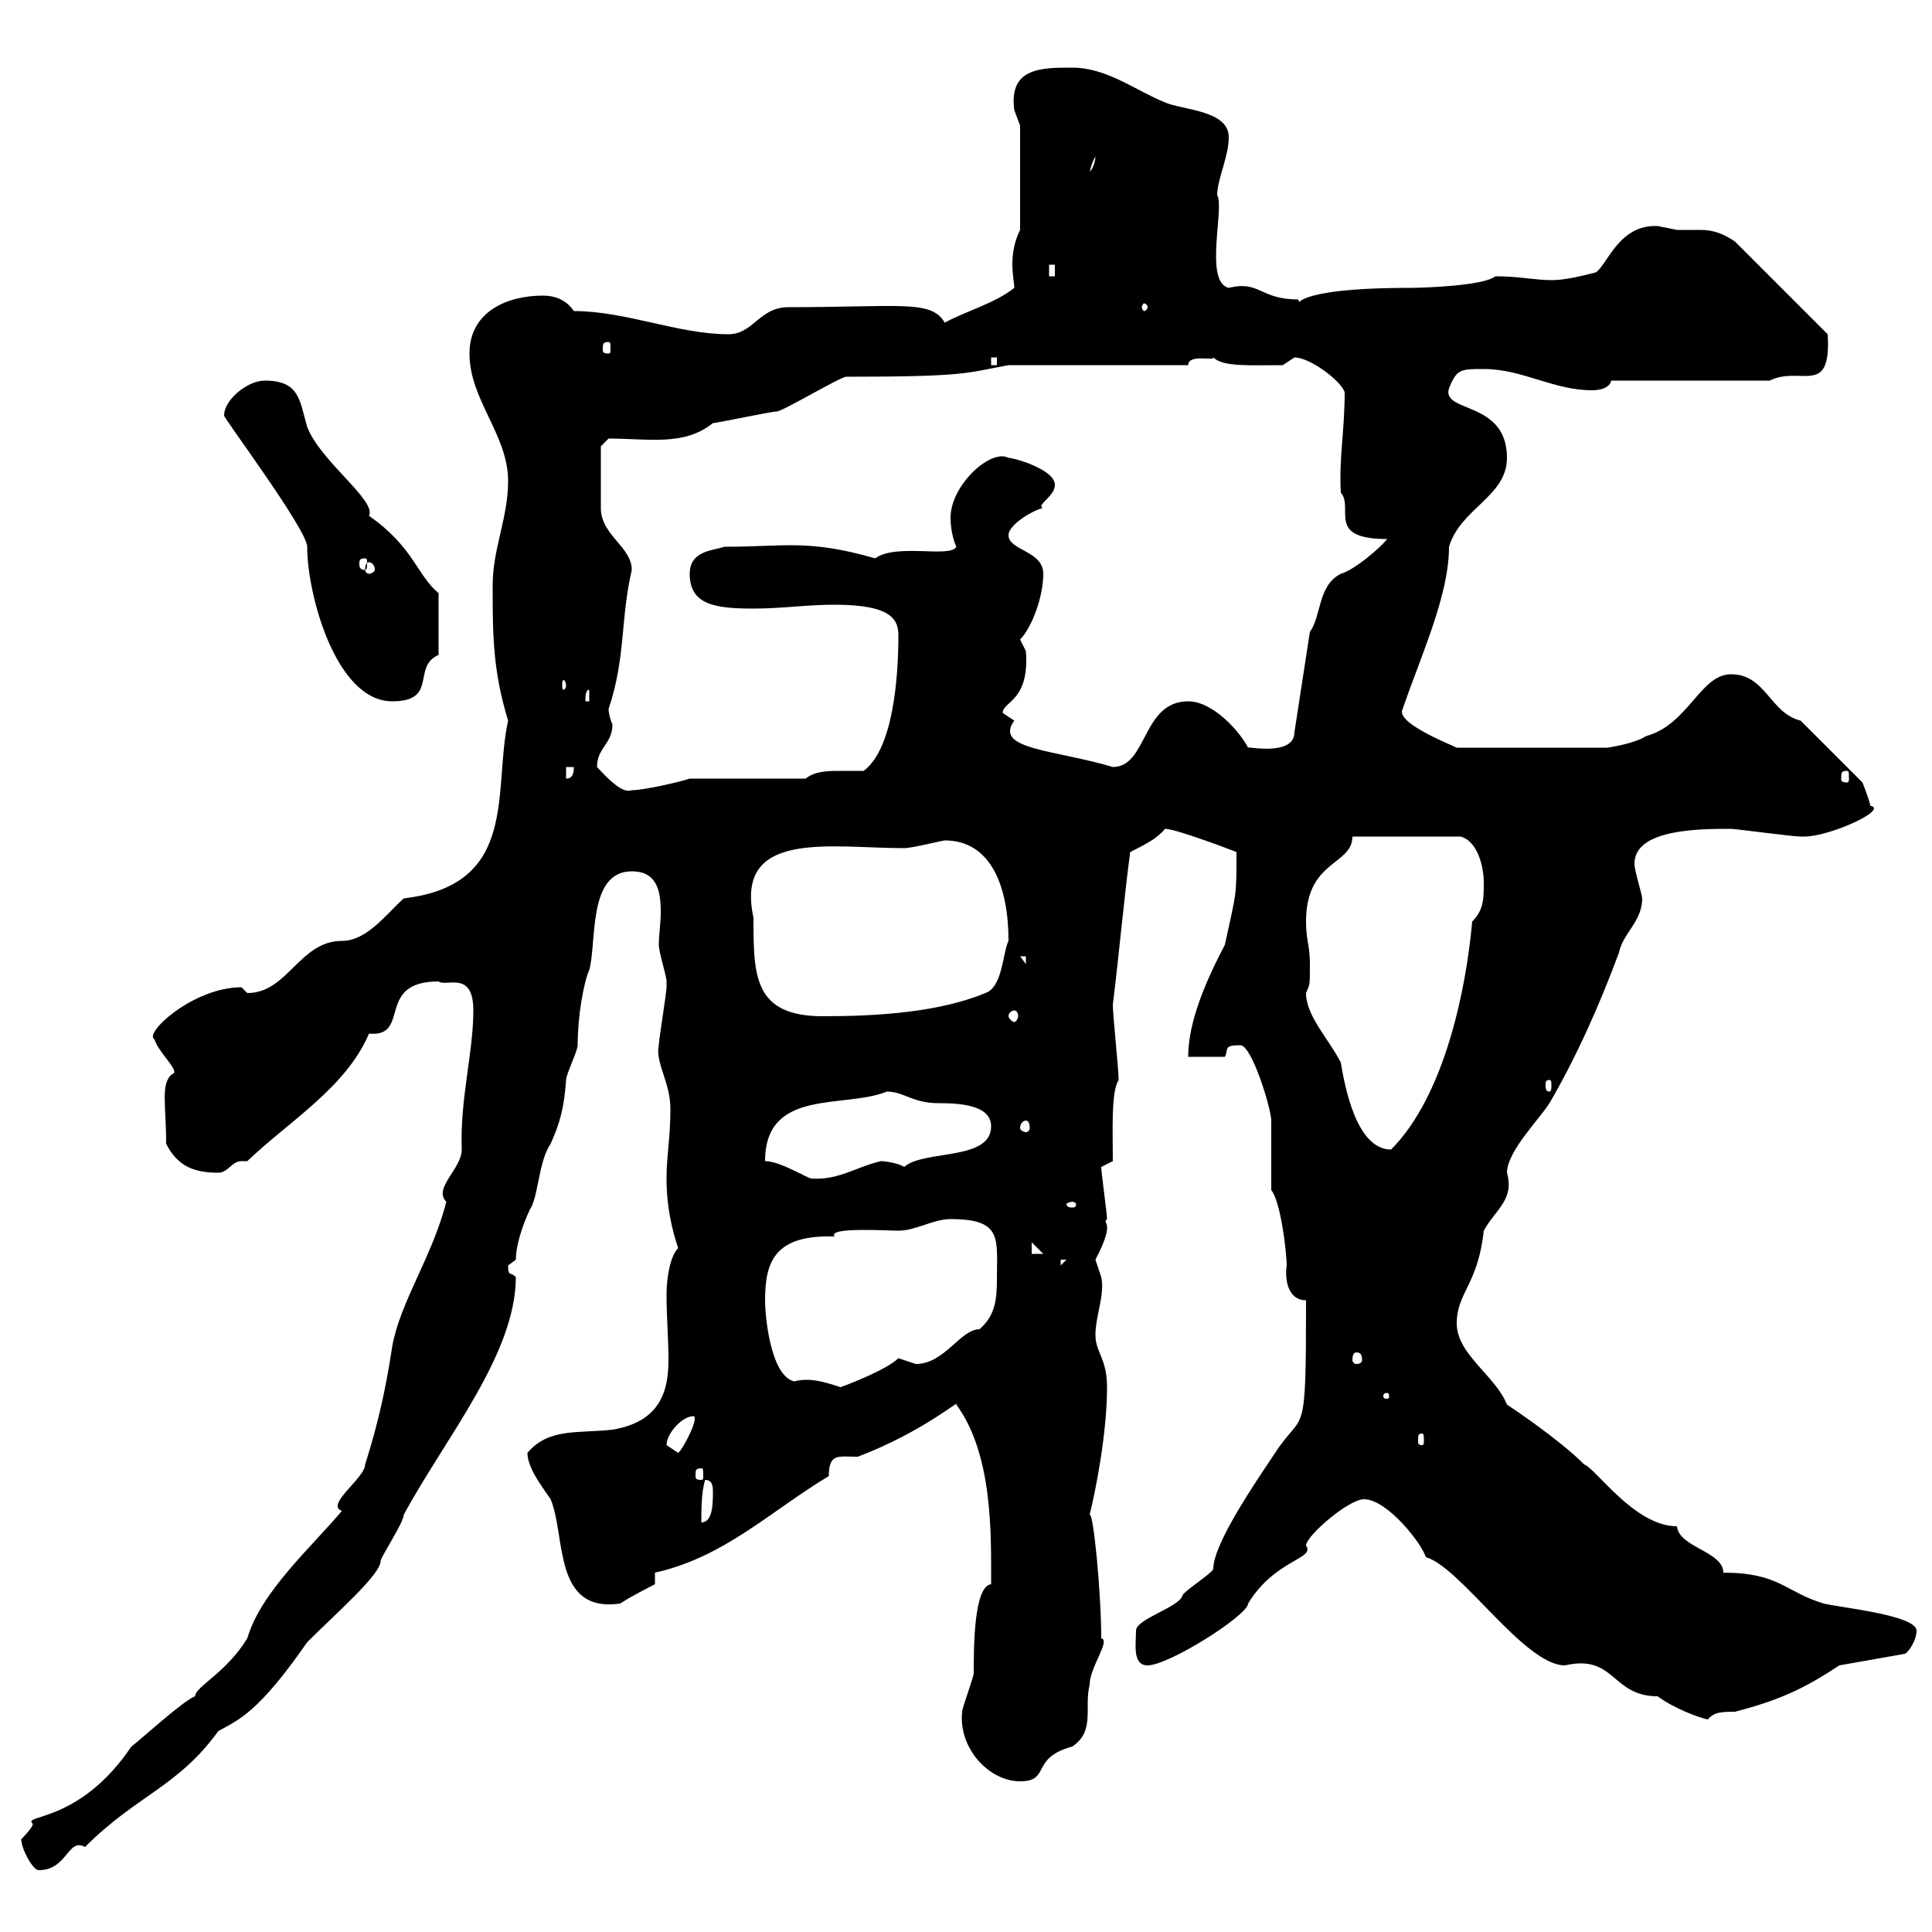 <svg xmlns="http://www.w3.org/2000/svg" xmlns:xlink="http://www.w3.org/1999/xlink" width="300" height="300"><path d="M3.30 285.60C3.30 287.10 5.10 290.40 6 290.40C10.50 290.40 10.50 285.30 13.20 286.80C21.30 278.70 27.60 277.50 33.90 268.80C37.20 267 40.20 265.80 47.70 255C52.20 250.50 59.10 244.50 59.10 242.40C59.10 241.80 62.70 236.40 62.70 235.20C69 223.50 80.10 210.30 80.10 198.30C79.20 197.40 78.90 198.30 78.90 196.50C78.90 196.50 80.10 195.60 80.10 195.60C80.10 192 82.80 186.60 82.50 187.50C83.70 184.80 83.70 180.30 85.50 177.60C87 174.30 87.60 171.90 87.90 167.70C87.90 166.80 89.70 163.20 89.70 162.30C89.70 157.80 90.60 152.70 91.50 150.60C92.70 146.40 91.20 135.30 98.10 135.30C102 135.30 102.60 138.30 102.60 141.60C102.60 143.40 102.30 145.20 102.30 146.70C102.30 147.90 103.50 151.50 103.50 152.40C103.50 153.30 103.50 153.30 103.50 153.30C103.50 154.20 102.30 161.40 102.30 162.30C101.70 165 104.10 168 104.10 172.20C104.10 176.70 103.50 179.40 103.50 183C103.50 187.50 104.40 191.10 105.30 193.80C104.10 195 103.50 198.30 103.50 201C103.50 204.60 103.80 207.90 103.80 211.20C103.80 216.30 102.30 220.80 95.10 222C89.70 222.60 85.20 221.70 81.90 225.60C81.90 228 84.30 231 85.50 232.80C87.90 238.50 85.80 250.50 96.30 249C98.10 247.80 101.70 246 101.70 246L101.70 244.20C112.50 241.80 119.70 234.60 128.70 229.20C128.70 225.60 130.20 226.20 133.20 226.20C143.40 222.30 149.10 217.20 148.50 218.10C154.20 225.90 153.90 238.20 153.90 246C151.20 246.30 151.20 255.90 151.20 259.80C151.20 260.40 149.40 265.20 149.40 265.80C148.80 271.50 153.60 276.60 158.40 276.60C163.20 276.60 159.90 273 166.50 271.20C170.10 268.80 168.30 265.20 169.20 261.60C169.20 258.90 172.50 254.70 171 254.40C171 247.50 169.80 234.90 169.20 235.20C170.10 231.60 171.90 222.60 171.90 215.40C171.90 210.90 170.10 210 170.10 207.30C170.10 204.30 171.60 201 171 198.30C171 198.30 170.10 195.60 170.10 195.60C173.40 189.30 171 190.20 171.90 189.30C171.90 188.40 171 182.10 171 181.20L172.80 180.30C172.80 175.80 172.50 169.50 173.70 167.70C173.70 165.90 172.80 157.80 172.80 156C173.70 148.80 174.60 138.90 175.50 132.30C177.90 131.10 179.70 130.20 180.90 128.70C182.70 128.70 192 132.30 192 132.30C192 139.50 192 138.30 190.20 146.70C187.20 152.40 184.50 158.70 184.50 164.10L190.20 164.10C190.80 162.90 189.90 162.30 192.60 162.30C194.40 162.30 197.40 172.20 197.40 174C197.40 175.80 197.40 183 197.40 184.80C198.90 186.60 199.80 194.70 199.80 196.50C199.50 198.30 199.80 201.90 202.80 201.90C202.80 224.40 202.50 218.70 198 225.60C195 230.10 188.40 239.70 188.40 243.60C188.40 244.20 183.60 247.20 183.60 247.80C183 249.60 176.40 251.40 176.40 253.20C176.40 255.30 175.80 258.60 178.20 258.60C181.50 258.60 193.80 250.80 193.80 249C198 242.10 204.30 242.10 202.80 240C202.80 238.50 209.40 232.80 211.80 232.80C215.40 232.80 220.80 239.70 221.40 241.80C226.80 243.30 236.70 258.60 243 258.60C250.80 256.80 250.20 263.40 257.40 263.40C259.80 265.20 263.70 266.70 265.20 267C266.10 265.80 267.60 265.80 269.40 265.80C276.30 264 280.20 262.20 285.60 258.60L295.80 256.80C296.40 256.50 297.60 254.70 297.60 253.20C297.60 250.80 285.60 249.60 283.20 249C277.20 247.20 276.30 244.20 267.60 244.20C267.60 240.90 260.70 240.30 260.40 237C253.80 237 247.80 228 246 227.40C242.10 223.50 234.90 218.70 234 218.10C232.20 213.60 226.20 210.30 226.20 205.50C226.20 200.70 229.50 199.50 230.40 191.10C232.20 187.80 235.20 186.30 234 182.10C234 178.80 239.10 173.70 240.60 171.30C244.80 164.10 248.40 156 251.40 147.90C252 144.90 255 143.10 255 139.50C255 138.90 253.80 135.30 253.80 134.10C253.80 128.70 264 128.70 268.80 128.70C269.40 128.70 278.40 129.90 279.60 129.90C279.60 129.90 279.60 129.90 280.20 129.90C284.10 129.90 293.40 125.70 290.40 125.10C290.40 124.50 289.20 121.50 289.20 121.50L279.60 111.90C274.80 110.70 274.20 104.70 268.80 104.70C264 104.70 262.20 112.50 255.60 114.30C253.80 115.50 249.60 116.10 249.60 116.10L226.20 116.10C225 115.50 216.60 112.20 217.80 110.10C220.80 101.40 225 92.40 225 84.90C226.80 78.90 234 77.10 234 71.10C234 62.10 223.80 64.20 225 60.30C226.20 57.30 226.80 57.30 230.40 57.30C236.40 57.30 241.20 60.60 247.20 60.60C248.40 60.60 249.90 60.30 250.20 59.10L274.80 59.10C279.60 56.70 284.40 61.80 283.80 51.90L269.40 37.50C267.60 36.30 266.10 35.70 264 35.70C262.80 35.70 261.90 35.70 260.40 35.70C260.40 35.70 257.40 35.10 257.40 35.10C251.40 34.80 249.60 41.10 247.80 42.30C245.40 42.90 243 43.50 240.90 43.50C238.50 43.50 235.80 42.90 232.20 42.90C230.40 44.40 220.80 44.70 219 44.70C199.20 44.70 202.20 48 201.60 46.50C195.60 46.50 195.60 43.50 190.80 44.70C186.90 43.80 190.20 32.10 189 30.30C189 27.90 190.80 24.30 190.80 21.30C190.80 17.10 183.60 17.10 180.90 15.90C176.40 14.10 171.90 10.50 166.50 10.50C161.70 10.50 156.60 10.50 157.50 17.10C157.50 17.10 158.40 19.50 158.40 19.50L158.40 35.70C157.50 37.50 157.20 39.30 157.20 41.10C157.20 42.60 157.50 44.10 157.50 44.70C154.50 47.10 150 48.30 146.70 50.10C144.60 46.50 139.80 47.70 122.40 47.70C117.90 47.70 117 51.90 113.10 51.90C105.30 51.90 97.20 48.30 89.10 48.30C87.90 46.50 86.10 45.90 84.30 45.90C78.90 45.90 72.90 48.30 72.90 54.90C72.90 62.10 78.90 67.50 78.90 74.70C78.90 80.40 76.50 85.20 76.50 90.90C76.50 98.40 76.50 104.10 78.90 111.90C76.50 122.70 80.70 137.40 62.70 139.50C60 141.90 57 146.10 53.10 146.10C46.50 146.10 44.70 154.20 38.40 154.20C38.40 154.20 37.50 153.30 37.50 153.30C30 153.30 22.20 160.50 24 161.40C24.60 163.50 28.20 166.50 26.70 166.80C24.90 168.30 25.80 171.60 25.80 177.60C27.60 181.20 30.30 182.10 33.90 182.10C35.40 182.10 36 180.30 37.50 180.30C37.80 180.30 37.80 180.30 38.40 180.30C45 174 53.70 168.90 57.30 160.50C63.90 161.10 58.20 152.40 68.10 152.40C69.30 153.30 73.50 150.60 73.50 156.90C73.50 163.50 71.40 170.70 71.70 178.50C71.70 181.50 67.20 184.50 69.30 186.60C67.20 195 62.10 202.20 60.90 209.10C60 215.10 58.80 220.80 56.70 227.40C56.70 229.50 50.40 233.70 53.10 234.60C48.30 240.30 40.50 247.20 38.40 254.40C35.10 259.80 30.30 261.90 30.30 263.40C28.50 264 21.30 270.60 20.40 271.20C12.30 283.20 3.30 281.70 5.10 283.20C5.10 283.80 3.30 285.60 3.30 285.60ZM109.50 229.80C110.70 229.80 110.70 231 110.70 231.60C110.70 233.40 110.70 236.40 108.90 236.40C108.90 234.60 108.90 231.60 109.50 229.80ZM108.90 228C109.20 228 109.20 228.30 109.20 229.20C109.20 229.50 109.20 229.80 108.90 229.80C108 229.80 108 229.50 108 229.20C108 228.30 108 228 108.90 228ZM103.50 224.40C103.50 222.60 105.90 219.90 107.70 219.90C108.60 220.20 105.90 225.30 105.30 225.60C105.30 225.60 103.50 224.40 103.50 224.40ZM220.80 222.60C221.10 222.60 221.10 222.90 221.10 223.80C221.10 224.10 221.10 224.40 220.80 224.40C220.20 224.40 220.20 224.10 220.20 223.80C220.20 222.90 220.20 222.60 220.80 222.60ZM215.40 216.30C215.70 216.30 215.70 216.60 215.70 216.90C215.70 216.90 215.70 217.20 215.40 217.20C214.80 217.20 214.80 216.90 214.80 216.90C214.80 216.60 214.80 216.30 215.40 216.30ZM118.80 201.90C118.80 195.90 120.30 191.70 129.60 192C128.40 190.50 137.70 191.10 139.50 191.10C142.20 191.10 144.90 189.30 147.60 189.30C155.70 189.30 154.80 192.30 154.80 198.60C154.80 201.90 154.50 204.30 152.10 206.40C149.10 206.40 146.70 211.80 142.20 211.80C142.20 211.80 139.50 210.90 139.50 210.90C137.70 212.70 131.40 215.10 130.50 215.40C127.80 214.50 125.70 213.90 123.30 214.50C119.70 213.60 118.80 204.60 118.80 201.90ZM210.60 210C211.20 210 211.50 210.30 211.50 211.20C211.50 211.50 211.20 211.80 210.60 211.80C210.30 211.80 210 211.50 210 211.20C210 210.30 210.30 210 210.60 210ZM164.70 195.60L165.60 195.60L164.70 196.50ZM160.20 192.90L162 194.70L160.20 194.70ZM166.50 186.60C166.80 186.60 167.10 186.90 167.10 186.90C167.10 187.50 166.80 187.50 166.50 187.50C166.20 187.50 165.60 187.50 165.60 186.90C165.60 186.90 166.20 186.60 166.50 186.60ZM118.80 180.30C118.80 168.90 131.10 172.20 137.70 169.50C140.40 169.50 141.60 171.30 145.80 171.30C149.10 171.30 153.90 171.60 153.90 174.90C153.90 180.30 143.40 178.50 140.40 181.20C139.50 180.60 137.40 180.30 136.80 180.30C132.90 181.20 130.20 183.30 126 183C125.40 183 121.20 180.30 118.80 180.30ZM202.80 154.20C203.40 152.70 203.40 153.30 203.40 149.70C203.40 146.70 202.80 146.10 202.80 143.10C202.80 133.50 210 134.40 210 129.90L226.80 129.90C229.20 130.50 230.40 134.10 230.40 137.10C230.40 139.50 230.40 141.30 228.60 143.10C227.70 153.30 224.40 170.10 216 178.50C210.60 178.50 208.80 168.60 208.20 165C206.40 161.40 202.80 157.80 202.80 154.20ZM159.30 174C159.60 174 159.90 174.30 159.90 175.20C159.90 175.50 159.60 175.80 159.30 175.80C159 175.80 158.40 175.50 158.40 175.20C158.40 174.30 159 174 159.30 174ZM240.60 167.70C240.90 167.70 240.90 168 240.90 168.60C240.90 168.90 240.90 169.50 240.60 169.50C240 169.50 240 168.90 240 168.60C240 168 240 167.70 240.60 167.70ZM117 142.50C114 128.70 129 131.70 140.40 131.70C141.60 131.70 146.40 130.50 146.70 130.50C153.90 130.50 156.60 137.70 156.60 146.10C155.70 147.90 155.70 153.30 153 154.20C145.80 157.20 136.20 157.80 127.80 157.80C117 157.80 117 151.50 117 142.50ZM157.50 156.90C157.80 156.90 158.10 157.20 158.10 157.80C158.10 158.10 157.80 158.70 157.50 158.70C157.20 158.70 156.60 158.10 156.60 157.80C156.60 157.20 157.20 156.90 157.50 156.90ZM158.40 148.50L159.30 148.50L159.30 149.70ZM92.70 119.10C92.70 116.10 95.10 115.50 95.10 112.50C94.80 111.90 94.50 110.70 94.50 110.10C97.20 102 96.30 96.30 98.10 88.50C98.10 84.90 93.30 83.10 93.30 78.90L93.30 69.30L94.50 68.10C100.80 68.10 106.20 69.30 110.70 65.70C111.30 65.70 119.70 63.90 120.60 63.90C121.50 63.90 130.50 58.50 131.40 58.50C150.30 58.50 150 57.90 156.60 56.70L184.50 56.70C184.50 54.90 188.70 56.10 188.40 55.50C189.90 57 194.10 56.70 199.20 56.70C199.20 56.70 201 55.50 201 55.50C203.40 55.50 208.20 59.10 208.80 60.90C208.80 66.90 207.90 71.10 208.20 76.50C210.30 78.90 205.80 83.70 215.40 83.70C214.20 85.20 210.30 88.50 208.20 89.10C204.60 90.90 205.20 95.70 203.40 98.10L201 113.70C201 117.60 193.20 115.80 193.80 116.10C192.60 113.70 188.40 108.90 184.50 108.90C177.30 108.90 178.20 119.10 172.80 119.10C163.80 116.40 154.20 116.40 157.50 111.90C157.50 111.90 155.70 110.70 155.70 110.70C155.70 108.90 159.90 108.90 159.30 101.10C159.30 101.10 158.40 99.30 158.40 99.30C160.20 97.50 162 92.70 162 89.10C162 85.50 156.60 85.50 156.60 83.10C156.60 81.30 161.10 78.90 162 78.90C161.70 78.90 161.70 78.60 161.70 78.60C161.70 78 163.80 76.80 163.80 75.30C163.80 72.90 157.50 71.10 156.60 71.10C153.90 69.60 147.60 75.30 147.60 80.40C147.60 82.50 148.20 84.30 148.50 84.90C147.60 86.70 139.20 84.30 135.90 86.70C125.40 83.70 122.10 84.90 112.50 84.90C110.70 85.50 107.10 85.50 107.10 89.10C107.10 93.90 111 94.50 117 94.50C121.50 94.50 125.10 93.90 129.60 93.90C138.60 93.90 139.50 96.30 139.50 98.70C139.50 105.60 138.60 116.40 134.10 119.70C133.20 119.70 132 119.70 130.50 119.70C128.70 119.70 126.60 119.70 125.10 120.90L107.10 120.90C105.30 121.50 99.90 122.70 98.10 122.70C97.20 123 96 122.70 92.70 119.10ZM87.90 119.10L89.10 119.10C89.10 119.70 89.10 120.90 87.90 120.90ZM286.80 119.70C287.10 119.70 287.10 120 287.10 120.90C287.10 121.20 287.10 121.50 286.80 121.50C285.90 121.50 285.90 121.20 285.90 120.90C285.90 120 285.90 119.70 286.80 119.70ZM34.80 64.50C34.20 64.20 47.70 82.20 47.70 84.90C47.70 92.40 52.20 108.90 60.90 108.90C68.10 108.90 63.90 103.50 68.10 101.70L68.10 92.10C64.80 89.40 64.20 84.90 57.30 80.10C58.50 77.70 49.80 71.70 47.70 66.30C46.50 62.10 46.50 59.10 41.10 59.10C38.40 59.10 34.80 62.10 34.80 64.50ZM91.50 107.10L91.50 108.90L90.90 108.90C90.90 108.30 90.90 107.10 91.50 107.10ZM87.90 106.50C87.90 106.80 87.60 107.10 87.60 107.10C87.30 107.10 87.30 106.80 87.30 106.50C87.30 105.90 87.30 105.60 87.60 105.60C87.60 105.60 87.90 105.90 87.90 106.50ZM57.30 87.30C57.60 87.30 58.20 87.60 58.20 88.50C58.20 88.80 57.60 89.10 57.30 89.10C57 89.10 56.70 88.80 56.70 88.50C56.70 87.60 57 87.30 57.30 87.30ZM56.70 86.70C57 86.70 57 87 57 87.60C57 87.90 57 88.50 56.70 88.50C55.80 88.50 55.80 87.90 55.80 87.60C55.80 87 55.80 86.70 56.70 86.70ZM153.90 55.50L154.80 55.50L154.80 56.70L153.90 56.70ZM94.50 53.10C94.80 53.10 94.80 53.40 94.80 54.30C94.80 54.60 94.80 54.90 94.50 54.90C93.60 54.90 93.60 54.60 93.60 54.30C93.60 53.40 93.60 53.10 94.50 53.10ZM178.20 47.70C178.20 48 177.90 48.30 177.60 48.30C177.60 48.30 177.30 48 177.30 47.70C177.30 47.40 177.60 47.10 177.60 47.10C177.90 47.10 178.20 47.40 178.20 47.70ZM162.90 41.10L163.80 41.10L163.80 42.90L162.90 42.90ZM170.10 24.30C170.10 24.90 169.80 26.10 169.20 26.70C169.20 27.30 169.20 25.80 170.10 24.30Z"/></svg>